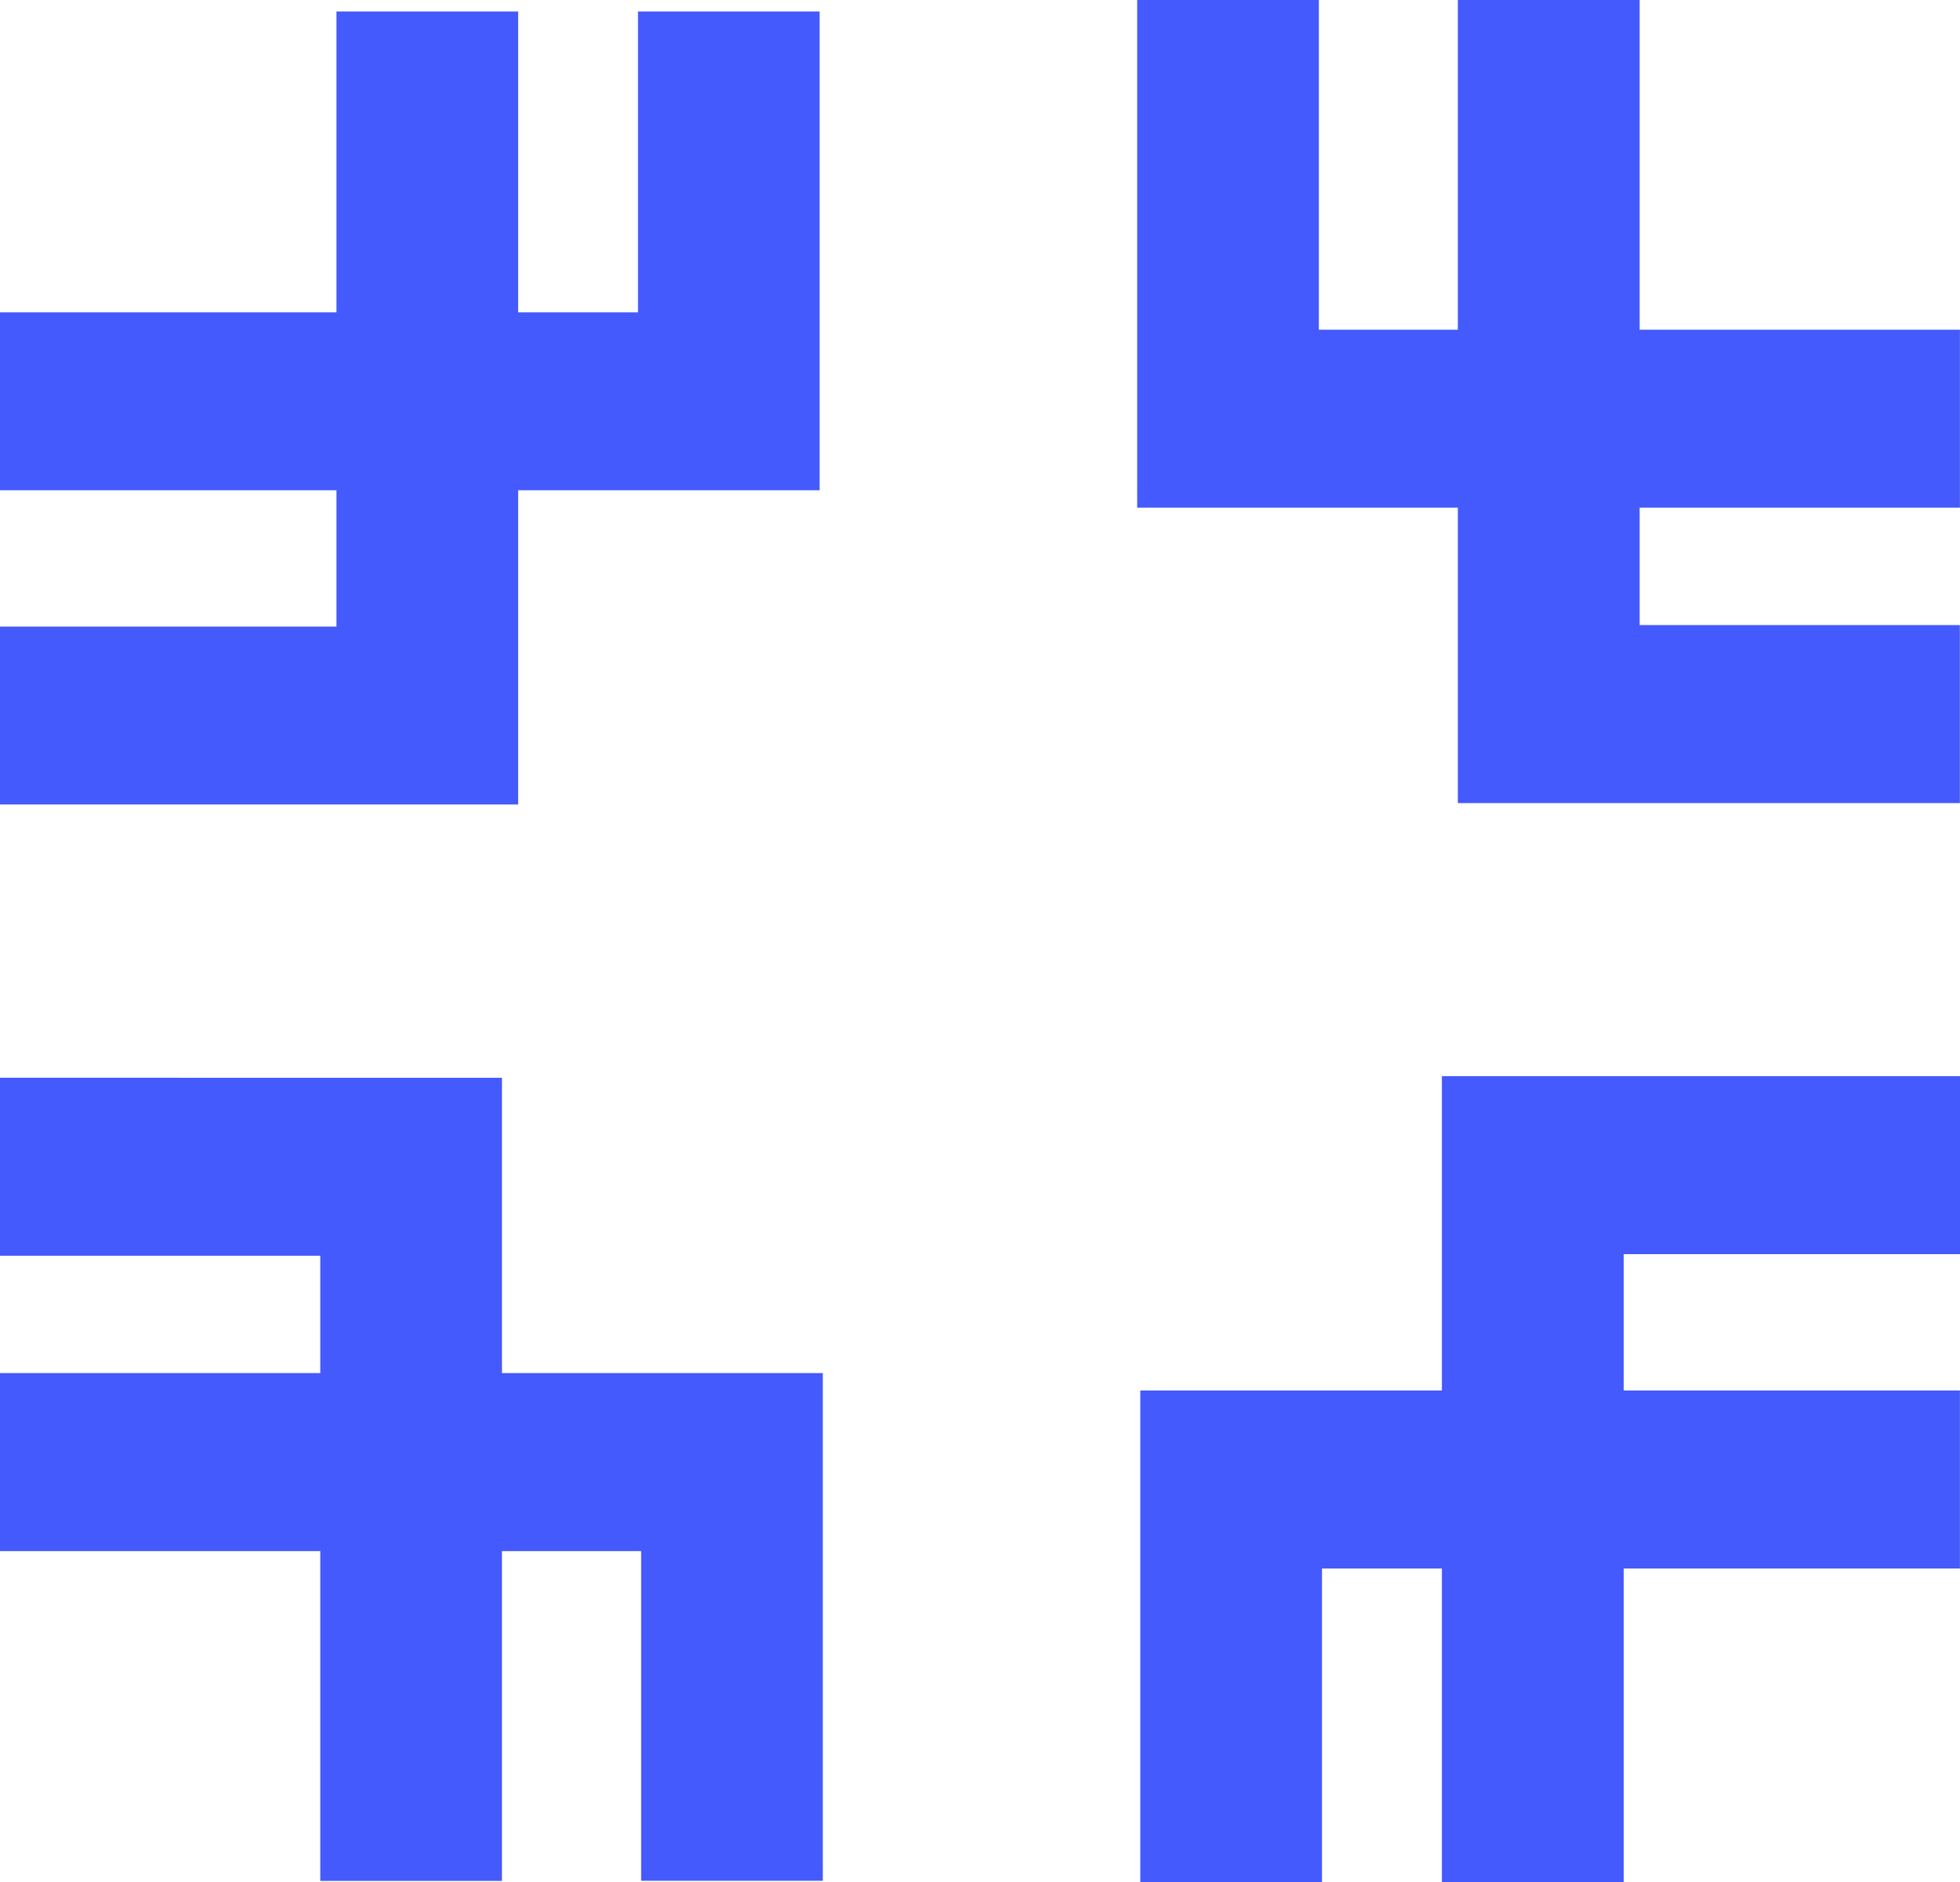 <svg xmlns="http://www.w3.org/2000/svg" width="30.745" height="29.532" viewBox="0 0 30.745 29.532"><g transform="translate(0 0)"><path d="M10.008.258v4.72H0V7.77H12.857V.258Z" transform="translate(0 -0.078)" fill="#455afc"/><path d="M5.278.258V9.909H0V12.7H8.128V.258Z" transform="translate(0 -0.078)" fill="#455afc"/><path d="M32.1,0V12.6h7.875V9.807H34.952V0Z" transform="translate(-9.232 0)" fill="#455afc"/><path d="M25.039,0V7.965H37.945V5.173H27.889V0Z" transform="translate(-7.201 0)" fill="#455afc"/><path d="M25.108,31.248v7.717h2.85V34.041H37.965V31.248Z" transform="translate(-7.221 -9.432)" fill="#455afc"/><path d="M31.748,24.184V36.832H34.6V26.977h5.277V24.184Z" transform="translate(-9.13 -7.3)" fill="#455afc"/><path d="M0,24.219v2.793H5.024v9.808h2.85v-12.6Z" transform="translate(0 -7.31)" fill="#455afc"/><path d="M0,30.857v2.793H10.057v5.172h2.85V30.857Z" transform="translate(0 -9.314)" fill="#455afc"/></g></svg>